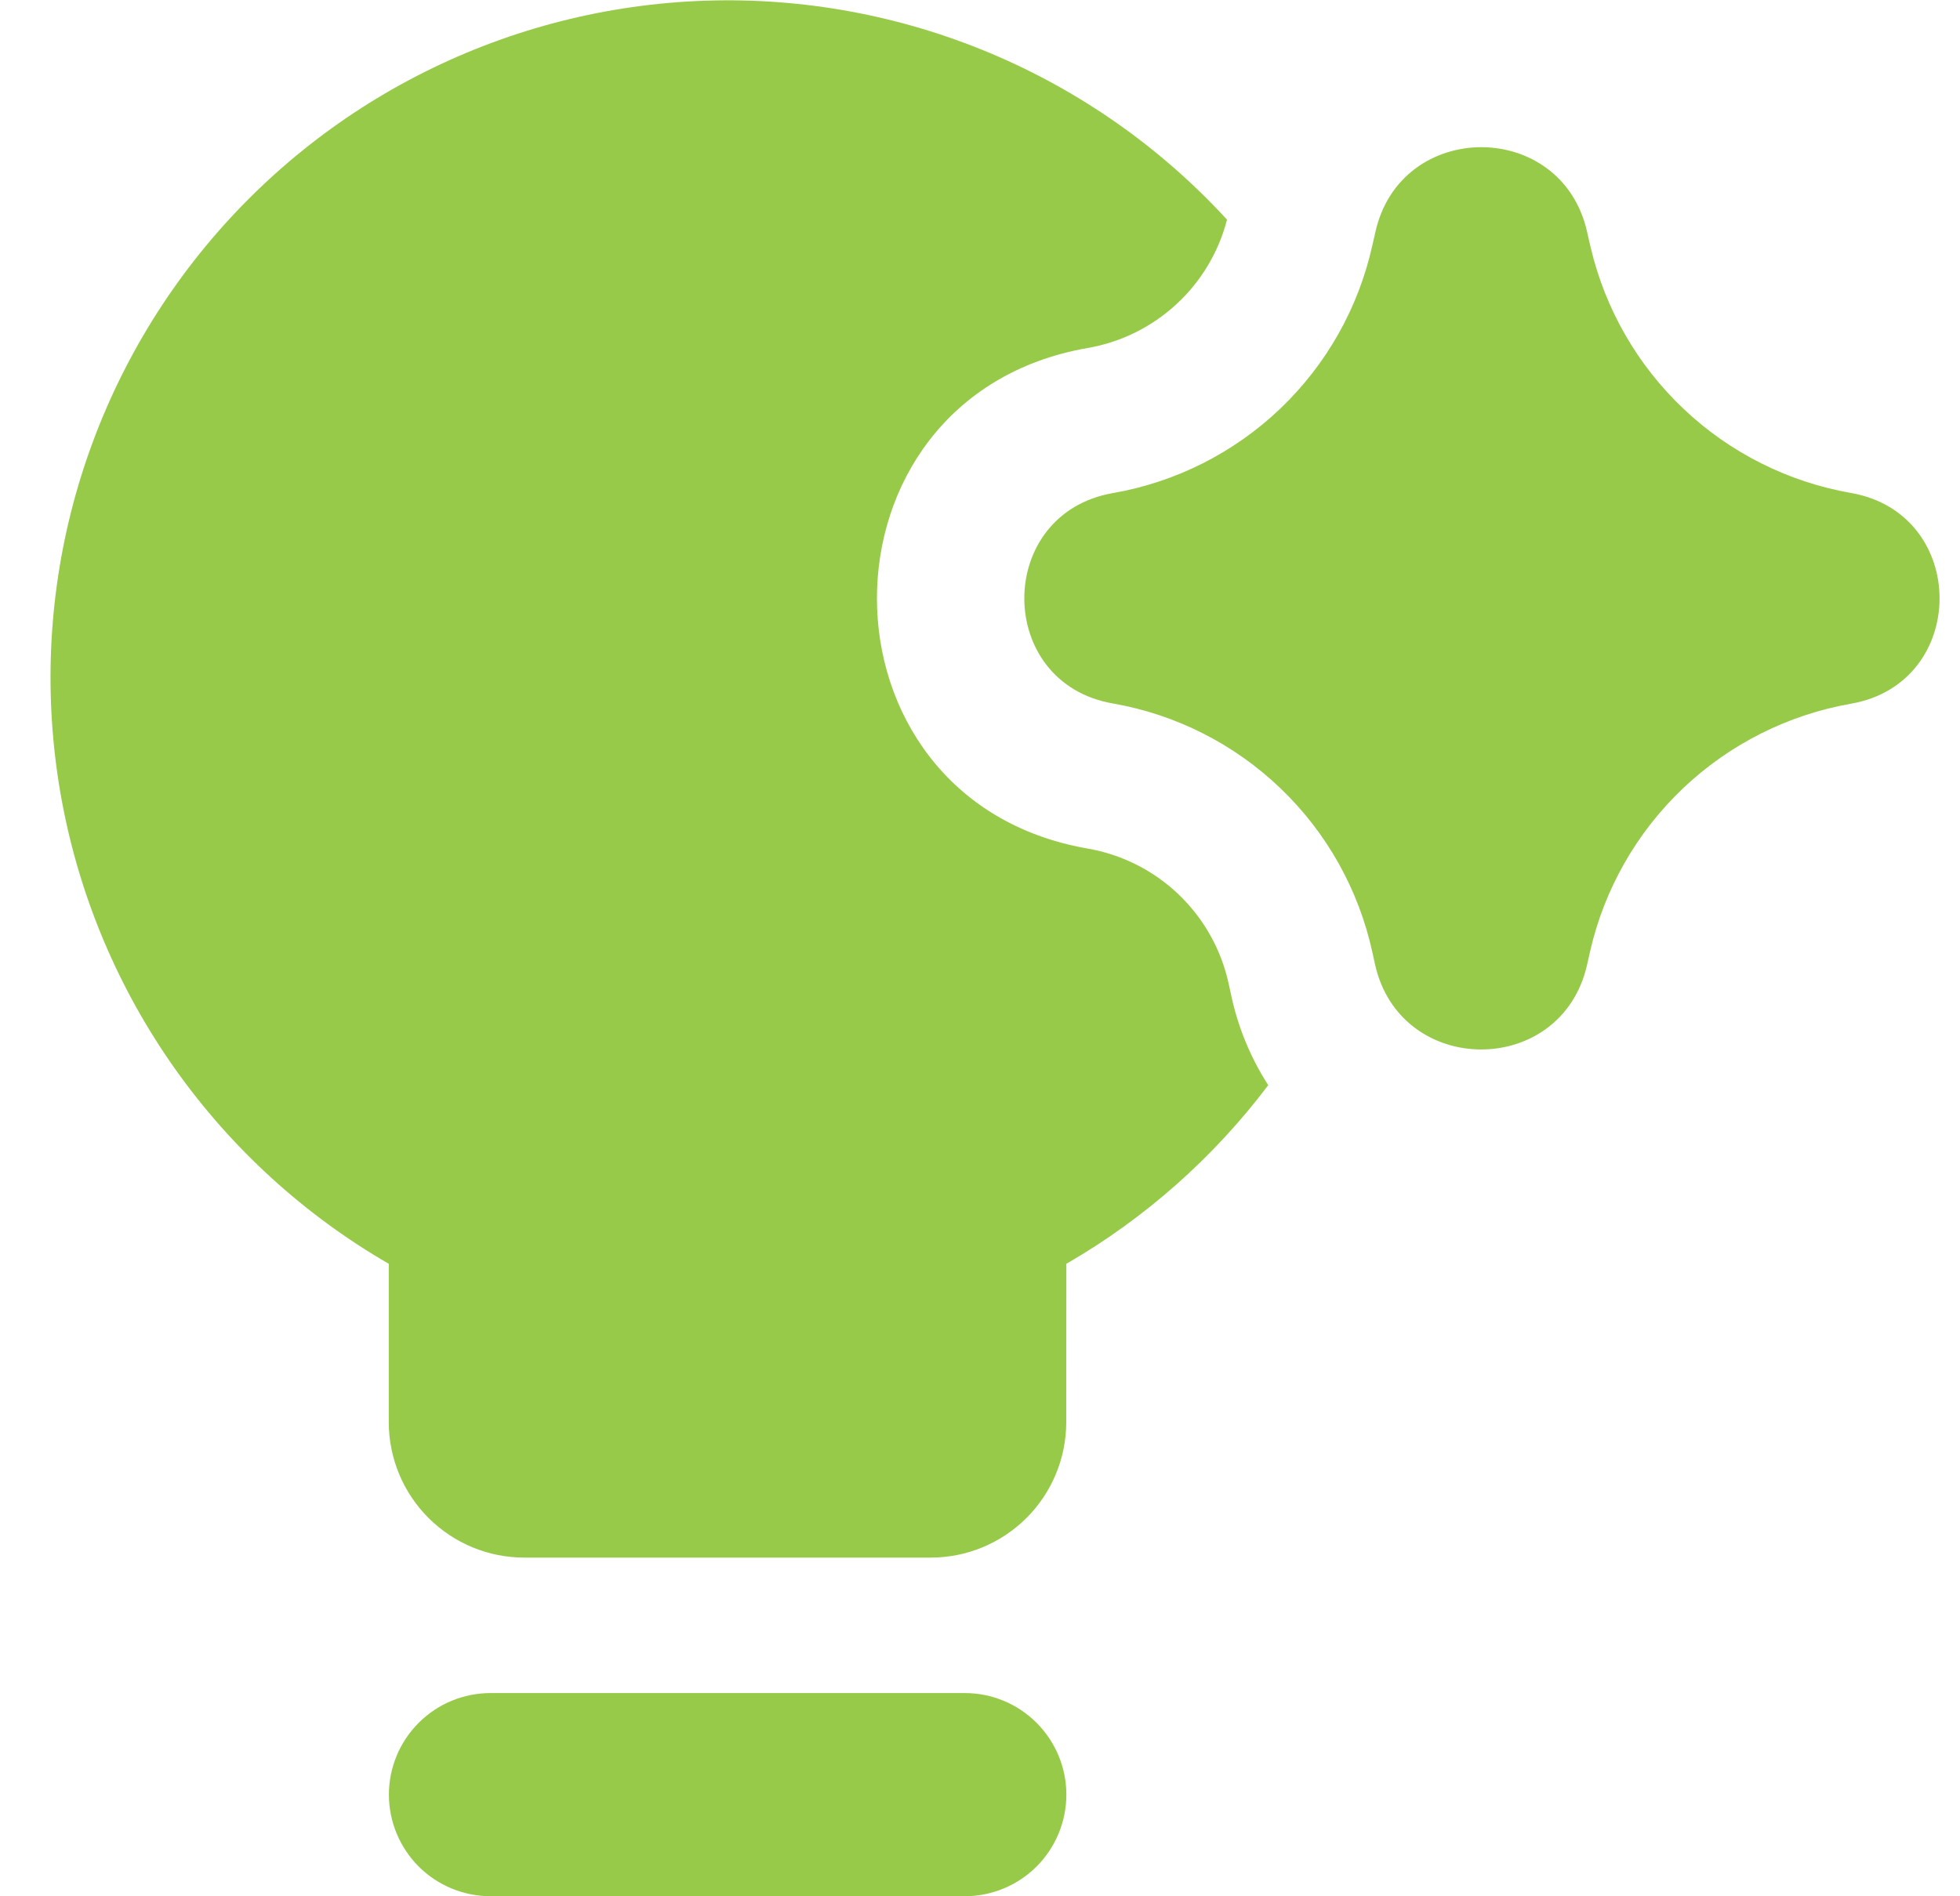 <svg xmlns="http://www.w3.org/2000/svg" width="31" height="30" viewBox="0 0 31 30" fill="none"><g clip-path="url(#clip0_1_258)"><path fill-rule="evenodd" clip-rule="evenodd" d="M16.866 19.994C18.109 19.276 19.194 18.314 20.059 17.168C19.78 16.735 19.582 16.255 19.474 15.751L19.433 15.563C19.316 15.024 19.041 14.533 18.643 14.152C18.246 13.771 17.743 13.518 17.2 13.424C12.76 12.653 12.76 6.28 17.2 5.506C17.724 5.416 18.212 5.176 18.603 4.816C18.995 4.456 19.274 3.99 19.407 3.475C18.363 2.337 17.085 1.439 15.662 0.841C14.238 0.243 12.702 -0.04 11.159 0.011C9.615 0.062 8.101 0.446 6.72 1.137C5.339 1.827 4.124 2.809 3.157 4.013C2.191 5.217 1.496 6.616 1.12 8.114C0.745 9.612 0.698 11.173 0.982 12.691C1.266 14.209 1.875 15.647 2.767 16.908C3.659 18.168 4.813 19.221 6.149 19.994V22.499C6.149 23.067 6.375 23.613 6.777 24.014C7.179 24.416 7.724 24.642 8.292 24.642H14.721C15.289 24.642 15.834 24.416 16.236 24.014C16.638 23.613 16.864 23.067 16.864 22.499L16.866 19.994ZM6.151 28.392C6.151 27.966 6.321 27.557 6.622 27.256C6.924 26.954 7.332 26.785 7.759 26.785H15.259C15.685 26.785 16.094 26.954 16.395 27.256C16.696 27.557 16.866 27.966 16.866 28.392C16.866 28.818 16.696 29.227 16.395 29.529C16.094 29.83 15.685 29.999 15.259 29.999H7.759C7.332 29.999 6.924 29.83 6.622 29.529C6.321 29.227 6.151 28.818 6.151 28.392ZM21.752 3.678C22.144 1.887 24.694 1.876 25.101 3.663L25.12 3.749L25.159 3.916C25.39 4.895 25.903 5.785 26.635 6.475C27.366 7.165 28.284 7.625 29.275 7.799C31.144 8.125 31.144 10.808 29.275 11.133C28.279 11.308 27.356 11.773 26.622 12.469C25.888 13.165 25.376 14.062 25.15 15.049L25.101 15.267C24.694 17.056 22.142 17.046 21.747 15.252L21.706 15.066C21.49 14.076 20.985 13.173 20.253 12.472C19.522 11.771 18.599 11.303 17.601 11.129C15.734 10.806 15.734 8.127 17.601 7.801C18.595 7.628 19.516 7.164 20.246 6.468C20.977 5.771 21.484 4.874 21.704 3.888L21.736 3.749L21.752 3.678Z" fill="#97CA49"></path></g><defs><clipPath id="clip0_1_258"><rect width="30" height="30" fill="white" transform="translate(0.736)"></rect></clipPath></defs></svg>